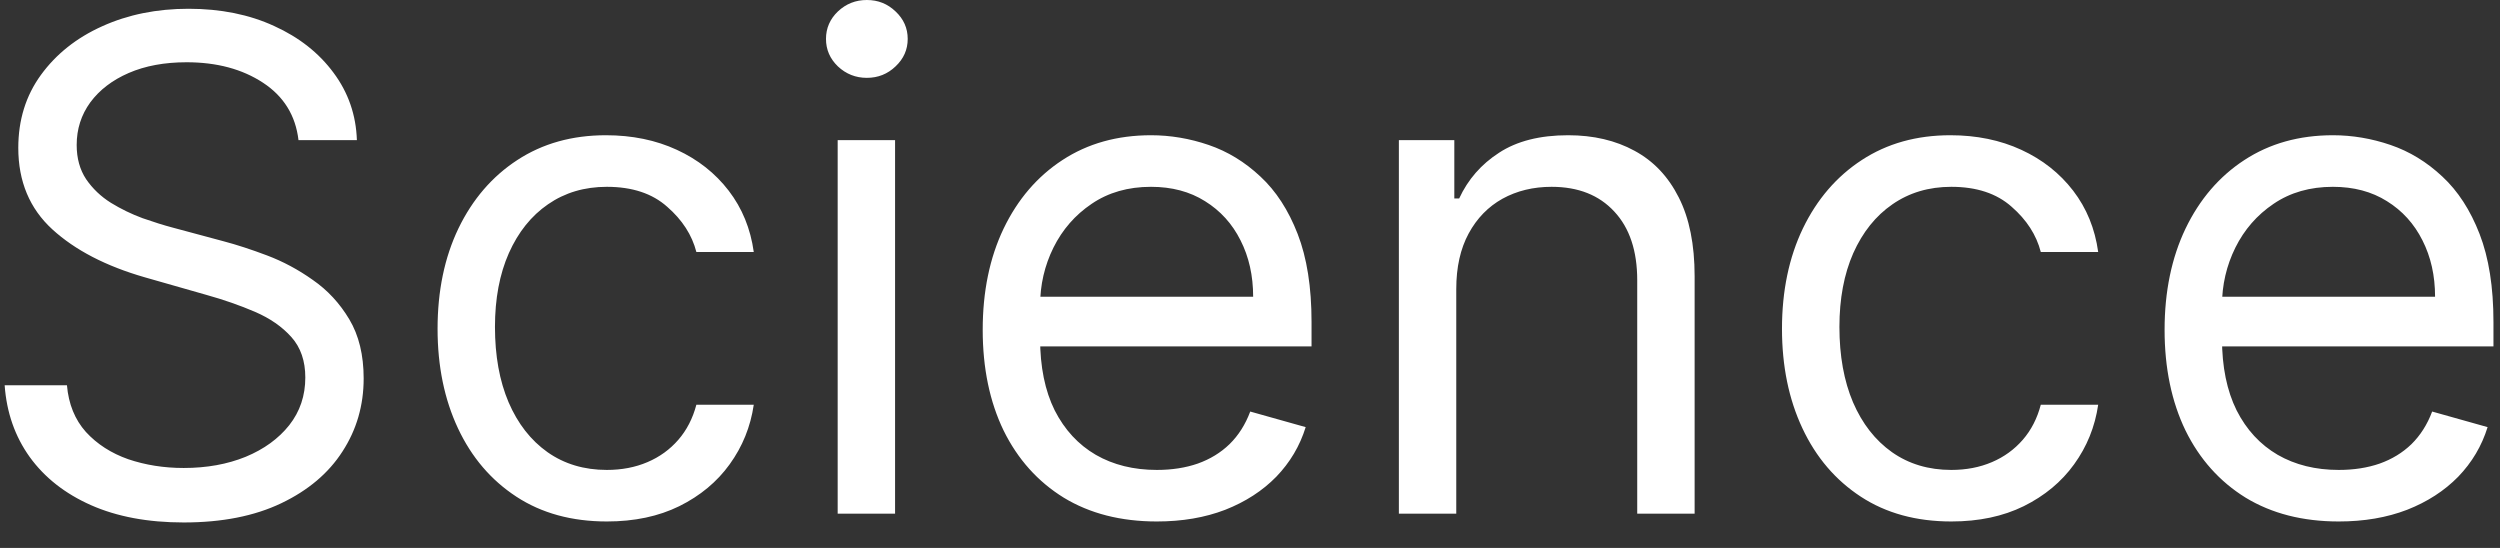 <svg width="73" height="16" viewBox="0 0 73 16" fill="none" xmlns="http://www.w3.org/2000/svg">
<rect x="0" y="0" width="73" height="16" fill="#333333" stroke="none"/>
<path d="M8.716 4.091C8.631 3.371 8.285 2.812 7.679 2.415C7.073 2.017 6.33 1.818 5.449 1.818C4.805 1.818 4.241 1.922 3.759 2.131C3.28 2.339 2.906 2.625 2.636 2.99C2.371 3.355 2.239 3.769 2.239 4.233C2.239 4.621 2.331 4.955 2.516 5.234C2.705 5.509 2.946 5.739 3.24 5.923C3.534 6.103 3.841 6.252 4.163 6.371C4.485 6.484 4.781 6.577 5.051 6.648L6.528 7.045C6.907 7.145 7.329 7.282 7.793 7.457C8.261 7.633 8.709 7.872 9.135 8.175C9.566 8.473 9.921 8.857 10.2 9.325C10.48 9.794 10.619 10.369 10.619 11.051C10.619 11.837 10.413 12.547 10.001 13.182C9.594 13.816 8.998 14.32 8.212 14.695C7.43 15.069 6.481 15.256 5.364 15.256C4.322 15.256 3.42 15.088 2.658 14.751C1.9 14.415 1.304 13.947 0.868 13.345C0.437 12.744 0.193 12.046 0.136 11.25H1.955C2.002 11.799 2.187 12.254 2.509 12.614C2.835 12.969 3.247 13.234 3.744 13.409C4.246 13.579 4.786 13.665 5.364 13.665C6.036 13.665 6.64 13.556 7.175 13.338C7.71 13.116 8.134 12.808 8.446 12.415C8.759 12.017 8.915 11.553 8.915 11.023C8.915 10.54 8.78 10.147 8.51 9.844C8.24 9.541 7.885 9.295 7.445 9.105C7.004 8.916 6.528 8.75 6.017 8.608L4.227 8.097C3.091 7.77 2.191 7.303 1.528 6.697C0.866 6.091 0.534 5.298 0.534 4.318C0.534 3.504 0.754 2.794 1.195 2.188C1.64 1.577 2.236 1.103 2.984 0.767C3.737 0.426 4.578 0.256 5.506 0.256C6.443 0.256 7.277 0.424 8.006 0.76C8.735 1.091 9.312 1.546 9.739 2.124C10.169 2.701 10.397 3.357 10.421 4.091H8.716ZM17.72 15.227C16.697 15.227 15.816 14.986 15.078 14.503C14.339 14.02 13.771 13.355 13.373 12.507C12.976 11.66 12.777 10.691 12.777 9.602C12.777 8.494 12.98 7.517 13.387 6.669C13.799 5.817 14.372 5.152 15.106 4.673C15.845 4.19 16.707 3.949 17.691 3.949C18.459 3.949 19.15 4.091 19.765 4.375C20.381 4.659 20.885 5.057 21.278 5.568C21.671 6.08 21.915 6.676 22.01 7.358H20.334C20.206 6.861 19.922 6.42 19.481 6.037C19.046 5.649 18.459 5.455 17.72 5.455C17.066 5.455 16.494 5.625 16.001 5.966C15.513 6.302 15.132 6.778 14.858 7.393C14.588 8.004 14.453 8.722 14.453 9.545C14.453 10.388 14.585 11.122 14.851 11.747C15.12 12.372 15.499 12.857 15.987 13.203C16.479 13.549 17.057 13.722 17.72 13.722C18.155 13.722 18.551 13.646 18.906 13.494C19.261 13.343 19.562 13.125 19.808 12.841C20.054 12.557 20.229 12.216 20.334 11.818H22.01C21.915 12.462 21.68 13.042 21.306 13.558C20.937 14.07 20.447 14.477 19.836 14.78C19.23 15.078 18.525 15.227 17.72 15.227ZM24.46 15V4.091H26.136V15H24.46ZM25.312 2.273C24.985 2.273 24.704 2.161 24.467 1.939C24.235 1.716 24.119 1.449 24.119 1.136C24.119 0.824 24.235 0.556 24.467 0.334C24.704 0.111 24.985 0 25.312 0C25.639 0 25.918 0.111 26.15 0.334C26.387 0.556 26.505 0.824 26.505 1.136C26.505 1.449 26.387 1.716 26.15 1.939C25.918 2.161 25.639 2.273 25.312 2.273ZM33.78 15.227C32.729 15.227 31.822 14.995 31.06 14.531C30.302 14.062 29.717 13.409 29.305 12.571C28.898 11.728 28.695 10.748 28.695 9.631C28.695 8.513 28.898 7.528 29.305 6.676C29.717 5.819 30.29 5.152 31.024 4.673C31.763 4.19 32.624 3.949 33.609 3.949C34.178 3.949 34.739 4.044 35.293 4.233C35.847 4.422 36.351 4.73 36.805 5.156C37.26 5.578 37.622 6.136 37.892 6.832C38.162 7.528 38.297 8.385 38.297 9.403V10.114H29.888V8.665H36.592C36.592 8.049 36.469 7.5 36.223 7.017C35.981 6.534 35.636 6.153 35.186 5.874C34.741 5.594 34.215 5.455 33.609 5.455C32.942 5.455 32.364 5.62 31.876 5.952C31.393 6.278 31.022 6.705 30.761 7.23C30.501 7.756 30.371 8.319 30.371 8.92V9.886C30.371 10.71 30.513 11.409 30.797 11.982C31.086 12.55 31.486 12.983 31.997 13.281C32.508 13.575 33.103 13.722 33.78 13.722C34.22 13.722 34.618 13.66 34.973 13.537C35.333 13.409 35.643 13.22 35.903 12.969C36.164 12.713 36.365 12.396 36.507 12.017L38.126 12.472C37.956 13.021 37.669 13.504 37.267 13.921C36.865 14.332 36.367 14.654 35.776 14.886C35.184 15.114 34.519 15.227 33.78 15.227ZM42.523 8.438V15H40.847V4.091H42.466V5.795H42.608C42.864 5.241 43.252 4.796 43.773 4.46C44.294 4.119 44.966 3.949 45.79 3.949C46.528 3.949 47.175 4.1 47.729 4.403C48.283 4.702 48.714 5.156 49.021 5.767C49.329 6.373 49.483 7.14 49.483 8.068V15H47.807V8.182C47.807 7.325 47.584 6.657 47.139 6.179C46.694 5.696 46.083 5.455 45.307 5.455C44.772 5.455 44.294 5.571 43.872 5.803C43.456 6.035 43.126 6.373 42.885 6.818C42.644 7.263 42.523 7.803 42.523 8.438ZM56.978 15.227C55.955 15.227 55.074 14.986 54.336 14.503C53.597 14.02 53.029 13.355 52.631 12.507C52.233 11.66 52.034 10.691 52.034 9.602C52.034 8.494 52.238 7.517 52.645 6.669C53.057 5.817 53.63 5.152 54.364 4.673C55.103 4.19 55.964 3.949 56.949 3.949C57.716 3.949 58.408 4.091 59.023 4.375C59.639 4.659 60.143 5.057 60.536 5.568C60.929 6.08 61.173 6.676 61.267 7.358H59.591C59.463 6.861 59.179 6.42 58.739 6.037C58.303 5.649 57.716 5.455 56.978 5.455C56.324 5.455 55.751 5.625 55.259 5.966C54.771 6.302 54.39 6.778 54.115 7.393C53.846 8.004 53.711 8.722 53.711 9.545C53.711 10.388 53.843 11.122 54.108 11.747C54.378 12.372 54.757 12.857 55.245 13.203C55.737 13.549 56.315 13.722 56.978 13.722C57.413 13.722 57.809 13.646 58.164 13.494C58.519 13.343 58.819 13.125 59.066 12.841C59.312 12.557 59.487 12.216 59.591 11.818H61.267C61.173 12.462 60.938 13.042 60.564 13.558C60.195 14.07 59.705 14.477 59.094 14.78C58.488 15.078 57.783 15.227 56.978 15.227ZM68.291 15.227C67.24 15.227 66.334 14.995 65.571 14.531C64.814 14.062 64.229 13.409 63.817 12.571C63.41 11.728 63.206 10.748 63.206 9.631C63.206 8.513 63.41 7.528 63.817 6.676C64.229 5.819 64.802 5.152 65.536 4.673C66.275 4.19 67.136 3.949 68.121 3.949C68.689 3.949 69.25 4.044 69.804 4.233C70.358 4.422 70.863 4.73 71.317 5.156C71.772 5.578 72.134 6.136 72.404 6.832C72.674 7.528 72.809 8.385 72.809 9.403V10.114H64.4V8.665H71.104C71.104 8.049 70.981 7.5 70.735 7.017C70.493 6.534 70.148 6.153 69.698 5.874C69.253 5.594 68.727 5.455 68.121 5.455C67.454 5.455 66.876 5.62 66.388 5.952C65.905 6.278 65.534 6.705 65.273 7.23C65.013 7.756 64.882 8.319 64.882 8.92V9.886C64.882 10.71 65.025 11.409 65.309 11.982C65.597 12.55 65.998 12.983 66.509 13.281C67.02 13.575 67.615 13.722 68.291 13.722C68.732 13.722 69.13 13.66 69.485 13.537C69.845 13.409 70.155 13.22 70.415 12.969C70.675 12.713 70.877 12.396 71.019 12.017L72.638 12.472C72.468 13.021 72.181 13.504 71.779 13.921C71.376 14.332 70.879 14.654 70.287 14.886C69.695 15.114 69.03 15.227 68.291 15.227Z" fill="white"/>
</svg>
